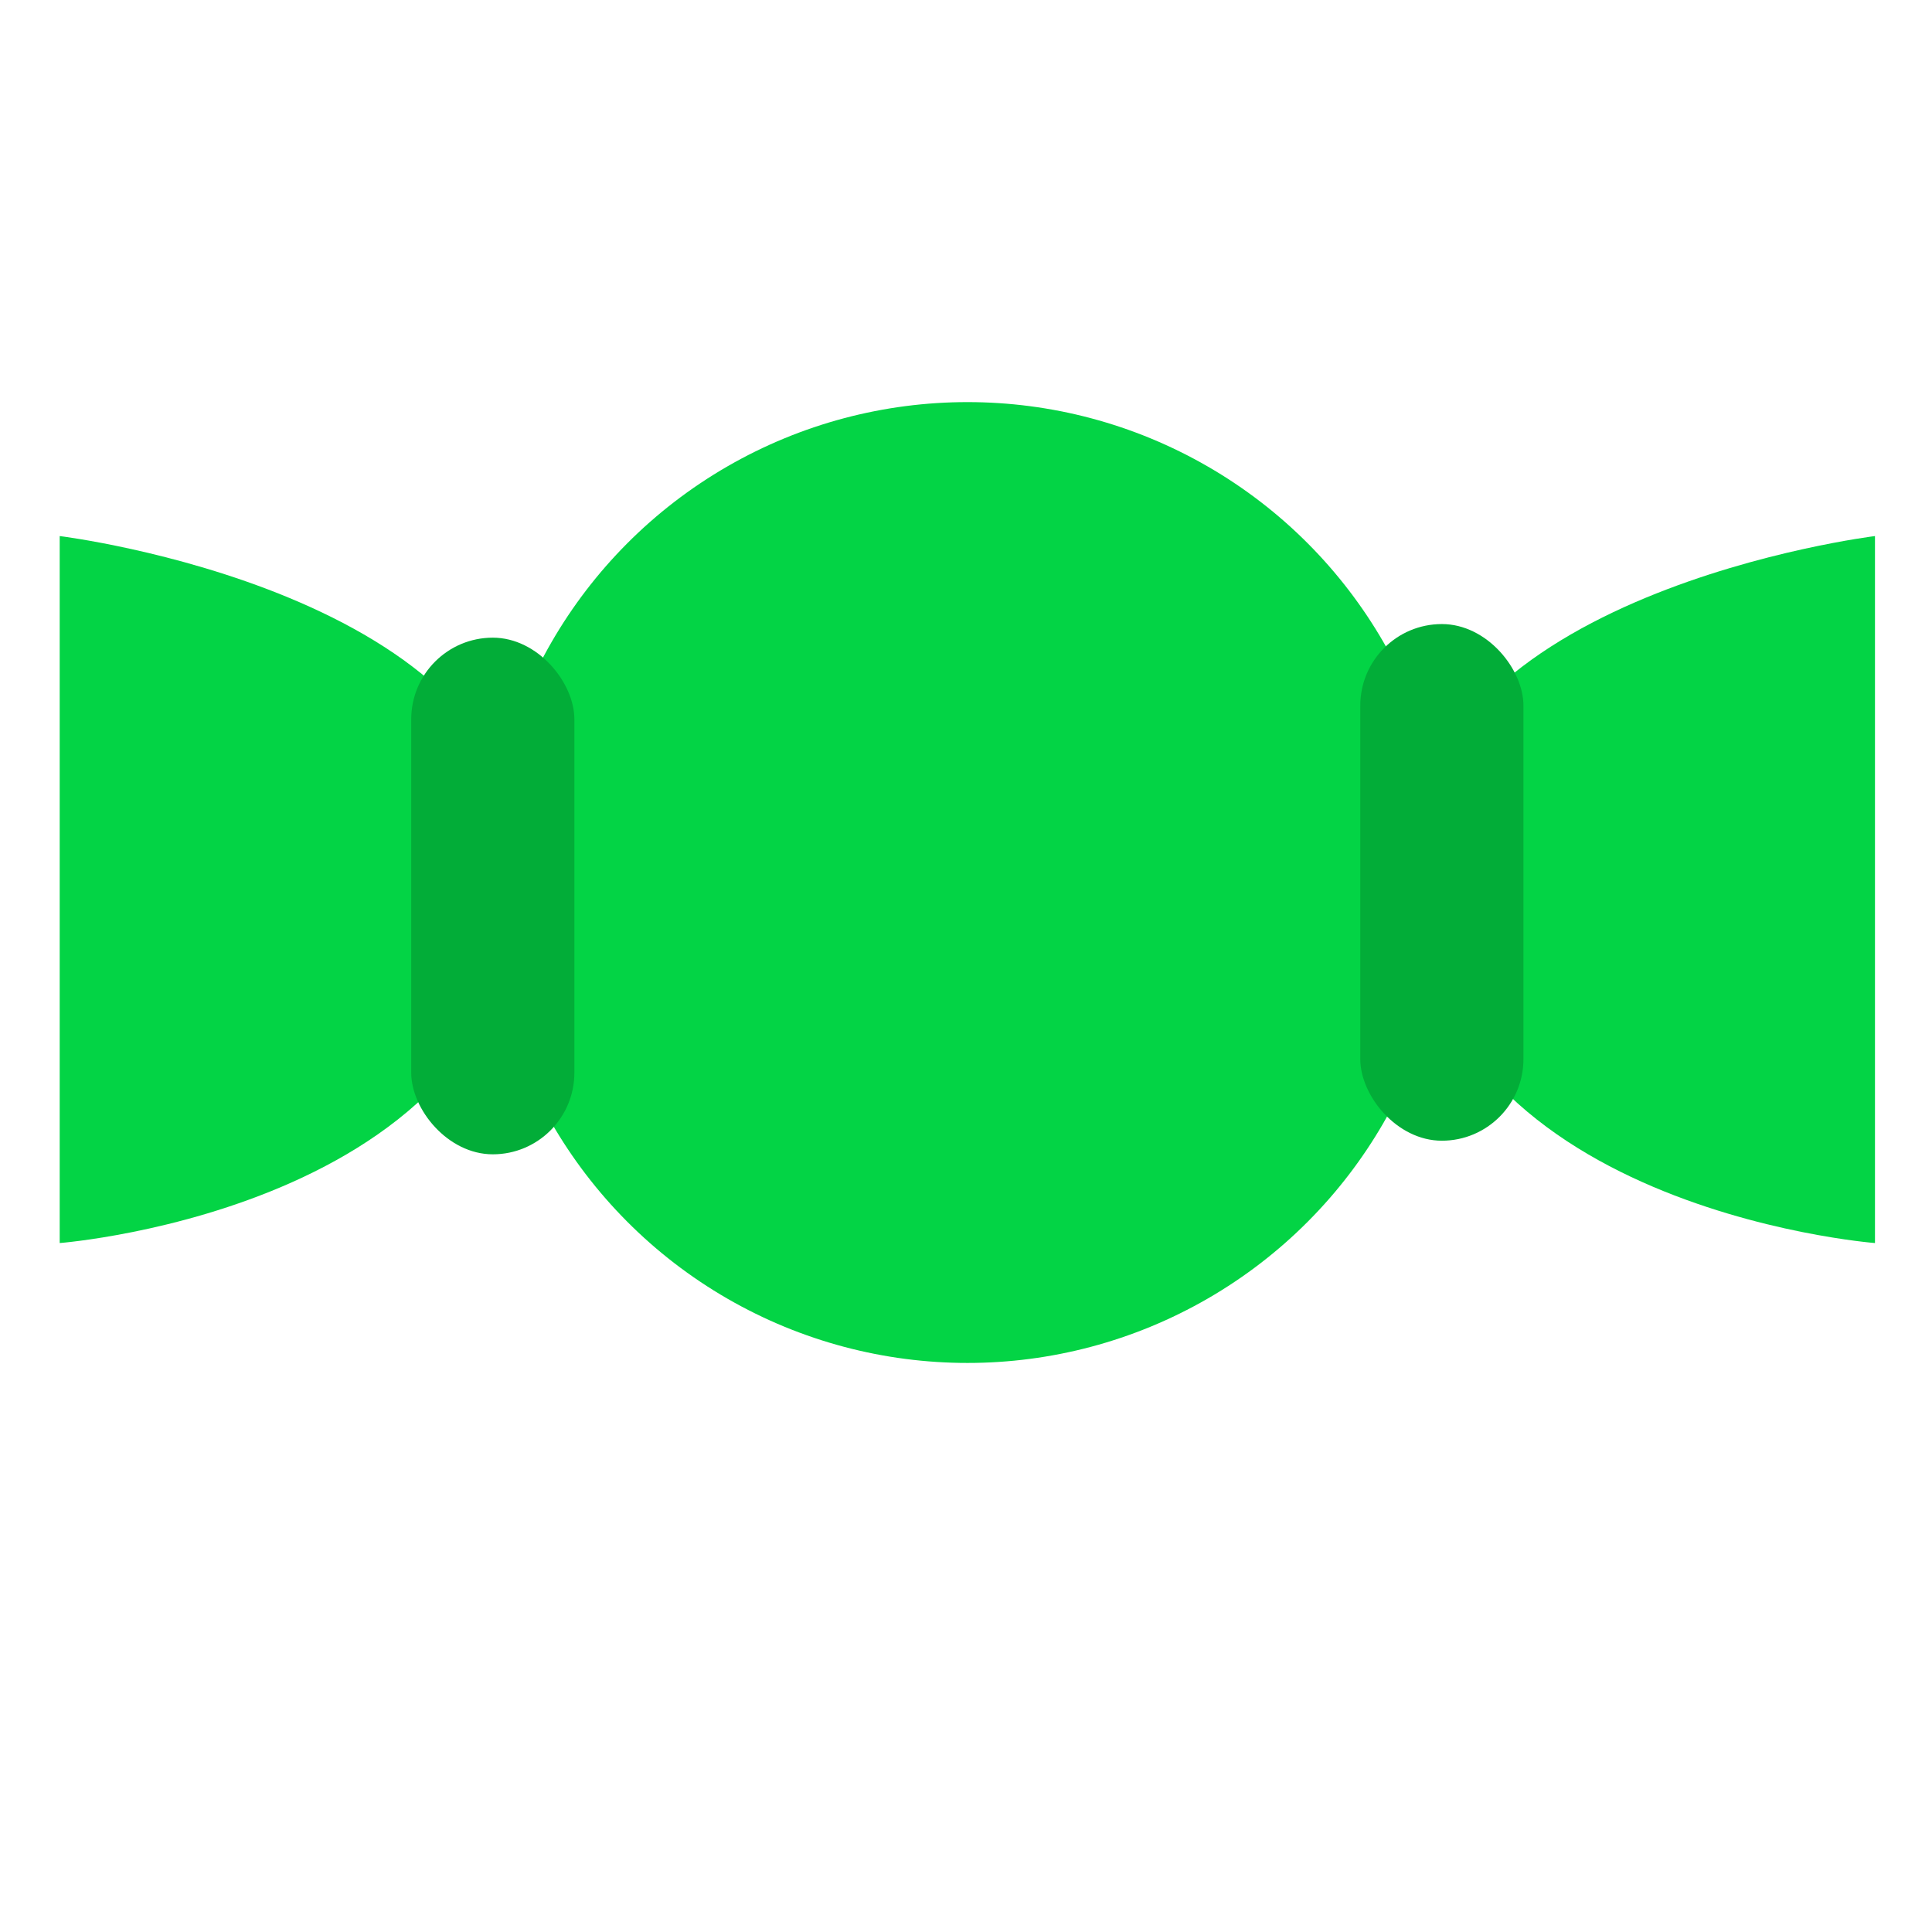 <?xml version="1.0" encoding="utf-8"?>
<svg viewBox="0 0 500 500" xmlns="http://www.w3.org/2000/svg">
  <ellipse cx="250.387" cy="228.397" rx="124.333" ry="124.333" style="fill: rgb(3, 212, 69);"/>
  <g transform="matrix(3.032, 0, 0, 3.032, -317.97, -245.806)">
    <path d="M 109.967 126.827 C 109.967 126.827 149.078 131.621 149.424 154.679 C 149.865 184.087 109.967 187.172 109.967 187.172 L 109.967 126.827 Z" style="fill: rgb(3, 212, 69);"/>
    <path d="M 225.451 187.172 C 225.451 187.172 264.562 182.378 264.908 159.32 C 265.349 129.912 225.451 126.827 225.451 126.827 L 225.451 187.172 Z" transform="matrix(-1, 0, 0, -1, 490.363, 313.999)" style="fill: rgb(3, 212, 69);"/>
  </g>
  <g transform="matrix(3.032, 0, 0, 3.032, -320.823, -245.806)">
    <rect x="221.921" y="134.338" width="13.926" height="44.099" rx="6.963" ry="6.963" style="fill: rgb(2, 173, 56);"/>
    <rect x="140.913" y="135.499" width="13.926" height="44.099" rx="6.963" ry="6.963" style="fill: rgb(2, 173, 56);"/>
  </g>
</svg>
